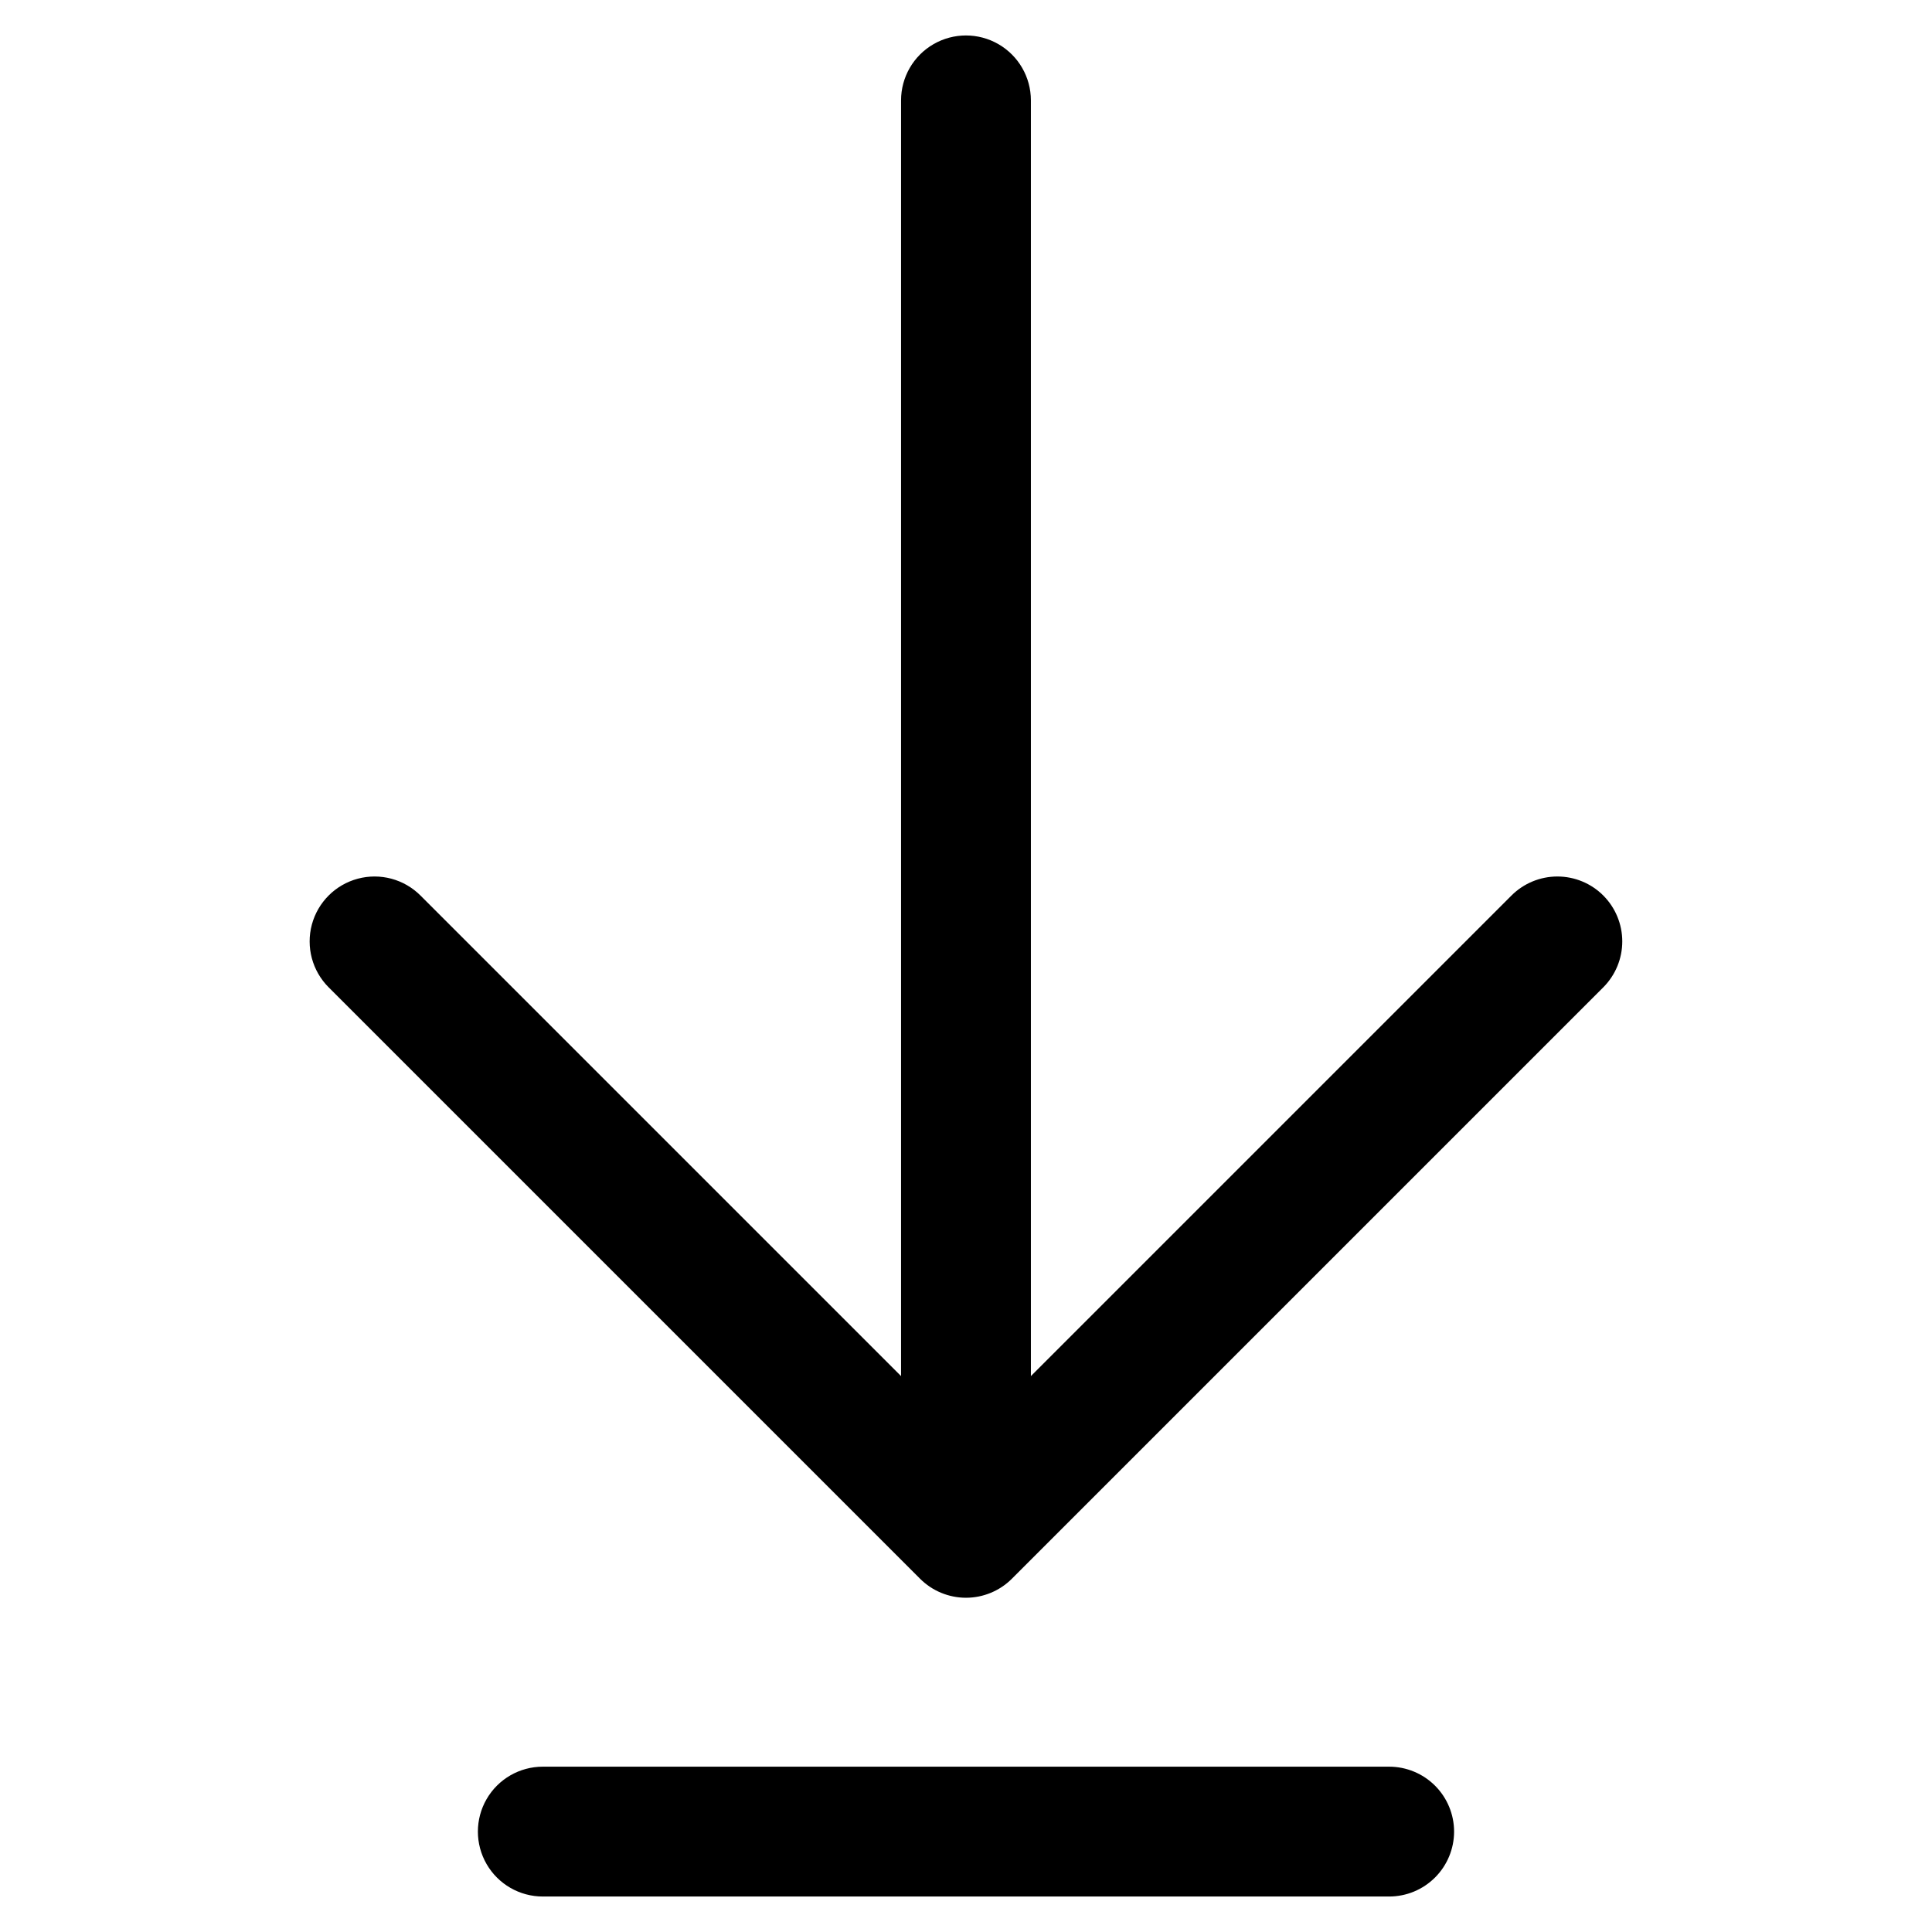 <?xml version="1.0" encoding="UTF-8"?>
<!-- Uploaded to: ICON Repo, www.svgrepo.com, Generator: ICON Repo Mixer Tools -->
<svg fill="#000000" width="800px" height="800px" version="1.1" viewBox="144 144 512 512" xmlns="http://www.w3.org/2000/svg">
 <path d="m529.35 629.39c-0.004 4.562-1.82 8.938-5.043 12.16-3.227 3.227-7.602 5.043-12.16 5.047h-224.3c-6.148 0-11.828-3.281-14.898-8.602-3.074-5.324-3.074-11.883 0-17.207 3.07-5.32 8.75-8.602 14.898-8.602h224.3c4.559 0.004 8.934 1.82 12.16 5.043 3.223 3.227 5.039 7.602 5.043 12.16zm39.543-248.07h-0.004c-3.227-3.227-7.602-5.039-12.164-5.039s-8.938 1.812-12.168 5.039l-127.36 127.36v-338.08c0-6.148-3.281-11.828-8.602-14.898-5.324-3.074-11.883-3.074-17.203 0-5.324 3.07-8.605 8.75-8.605 14.898v338.08l-127.36-127.36c-4.348-4.348-10.684-6.043-16.617-4.453-5.938 1.59-10.578 6.231-12.168 12.164-1.59 5.938 0.105 12.273 4.453 16.621l156.73 156.73c3.227 3.227 7.606 5.039 12.168 5.039s8.938-1.812 12.164-5.039l156.73-156.73c3.223-3.231 5.031-7.606 5.031-12.168 0-4.559-1.809-8.934-5.031-12.164z"/>
</svg>